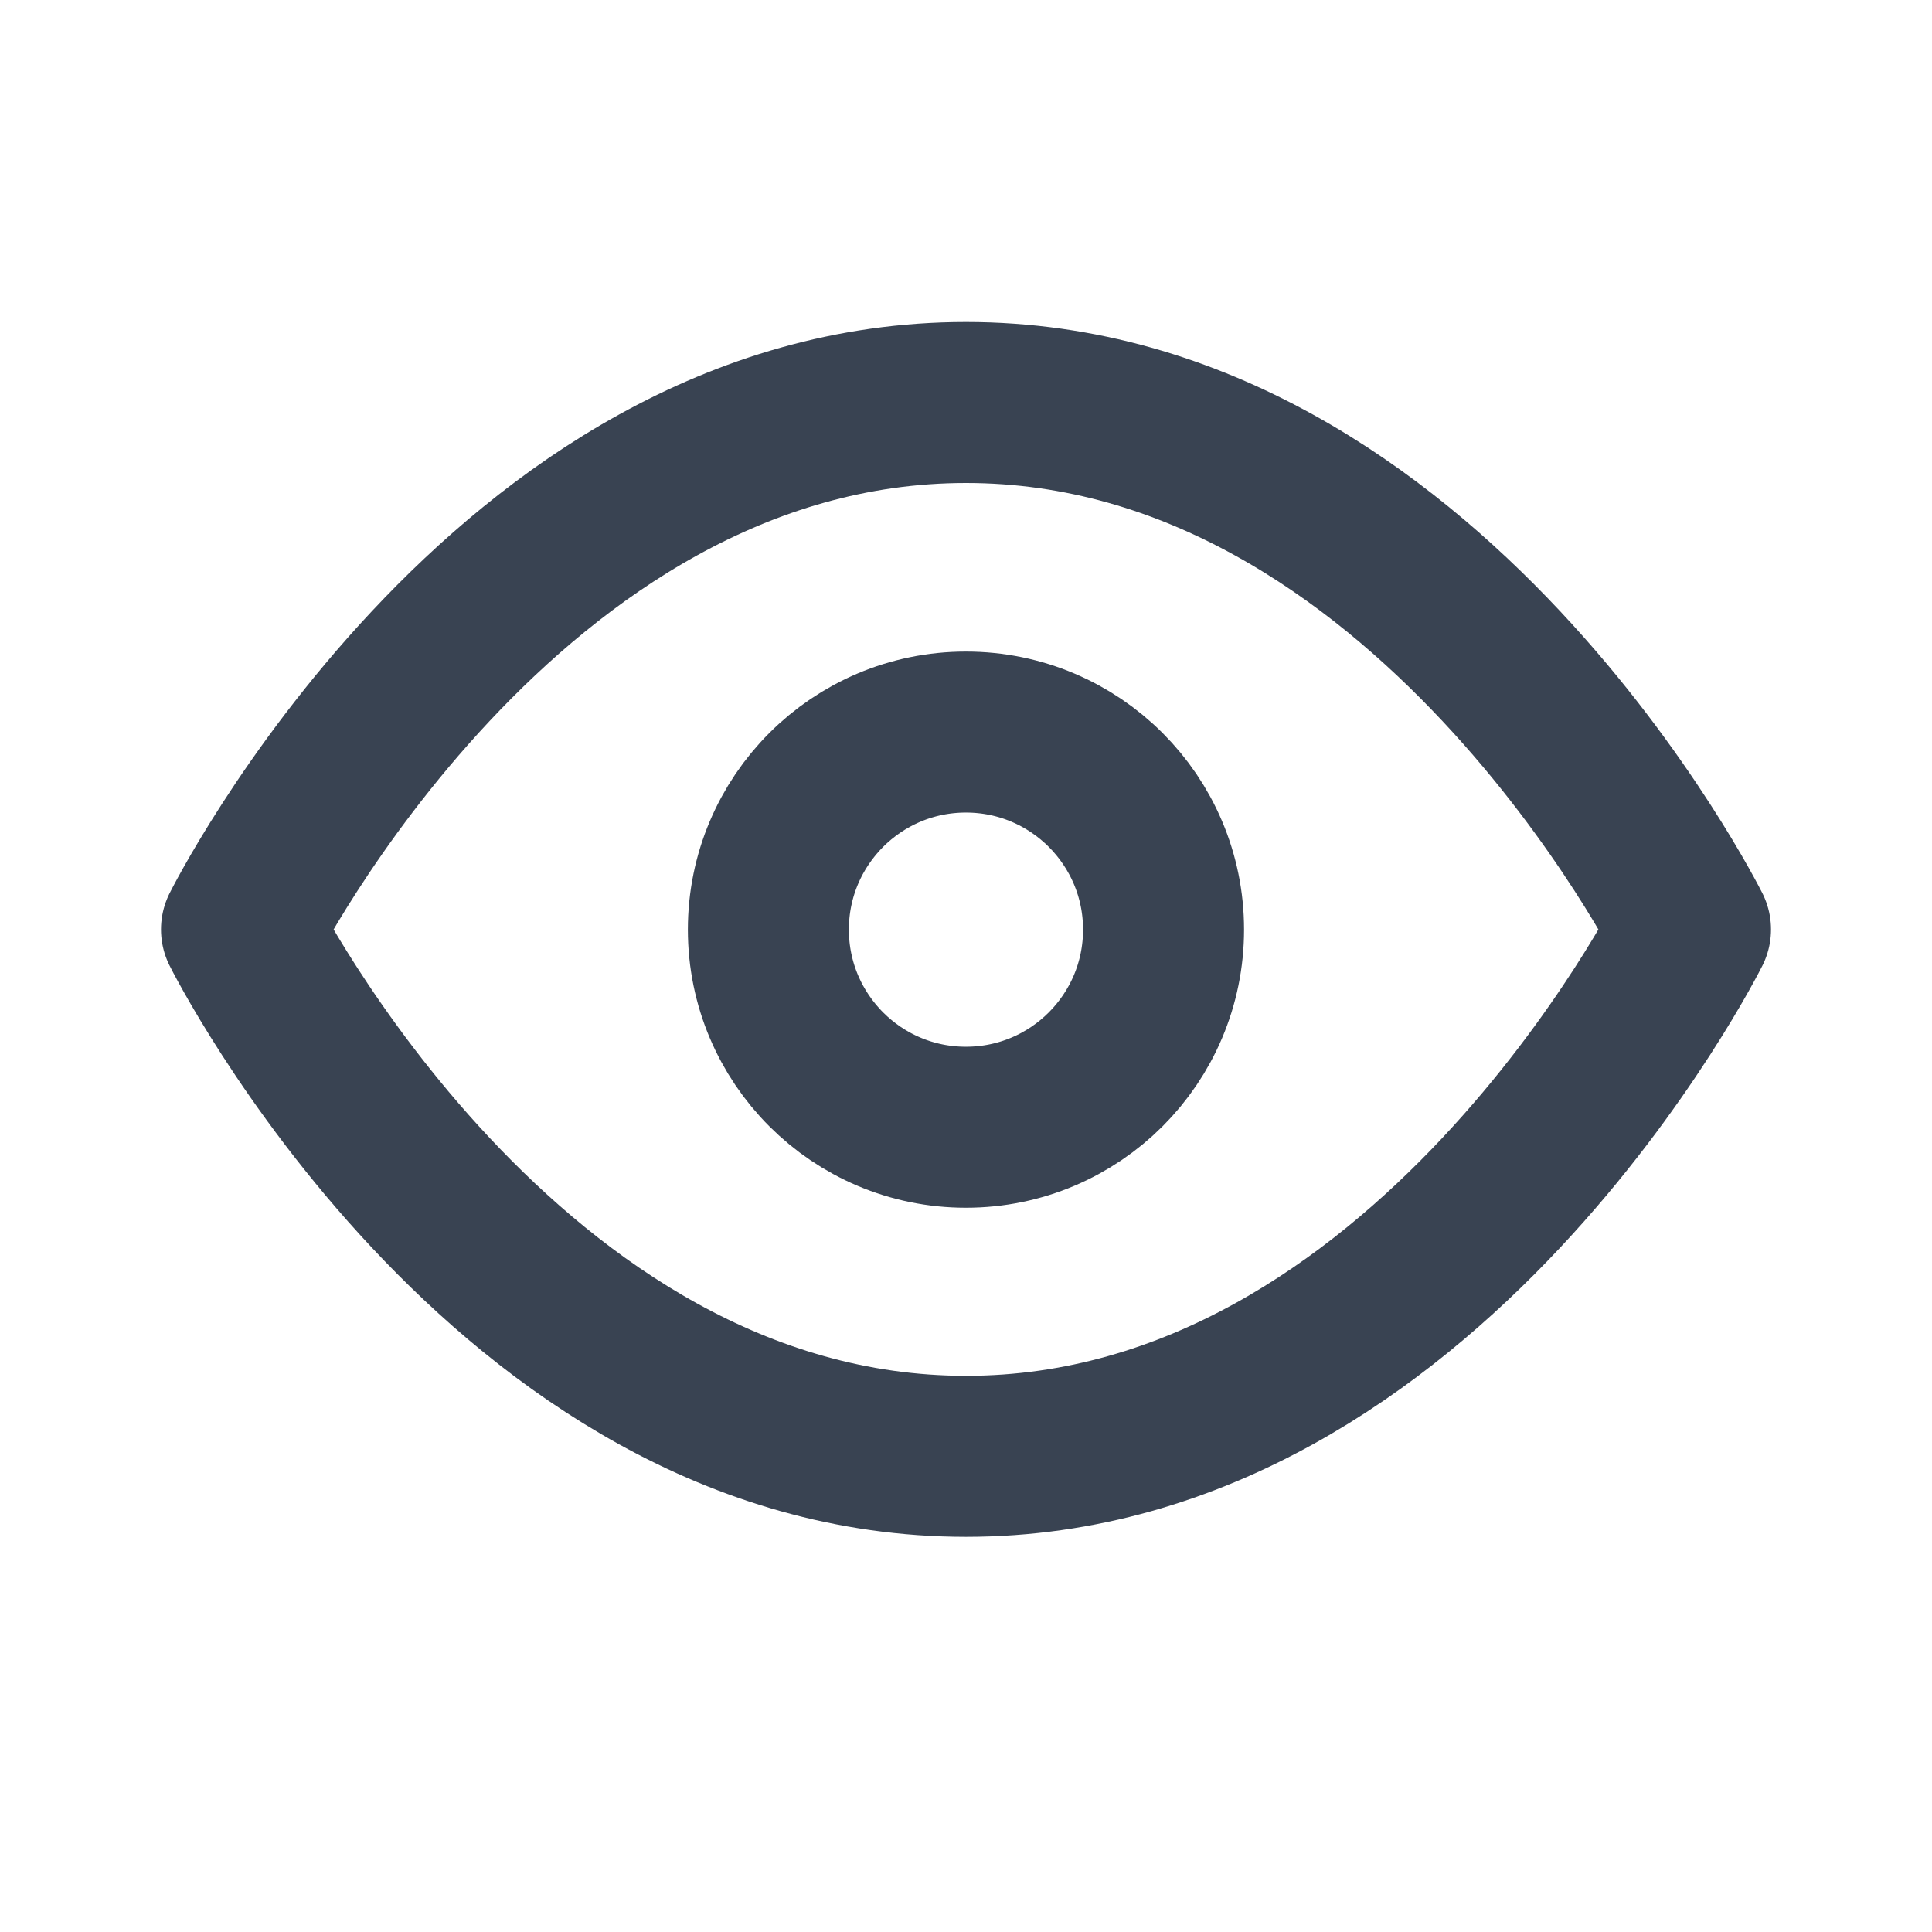 <svg width="24" height="24" viewBox="0 0 24 24" fill="none" xmlns="http://www.w3.org/2000/svg">
<path d="M3 11.546C3 11.546 6.273 5 12 5C17.727 5 21 11.546 21 11.546C21 11.546 17.727 18.091 12 18.091C6.273 18.091 3 11.546 3 11.546Z" stroke="#394352" stroke-width="2" stroke-linecap="round" stroke-linejoin="round"/>
<path d="M11.999 14.003C13.355 14.003 14.454 12.904 14.454 11.548C14.454 10.193 13.355 9.094 11.999 9.094C10.644 9.094 9.545 10.193 9.545 11.548C9.545 12.904 10.644 14.003 11.999 14.003Z" stroke="#394352" stroke-width="2" stroke-linecap="round" stroke-linejoin="round"/>
</svg>
